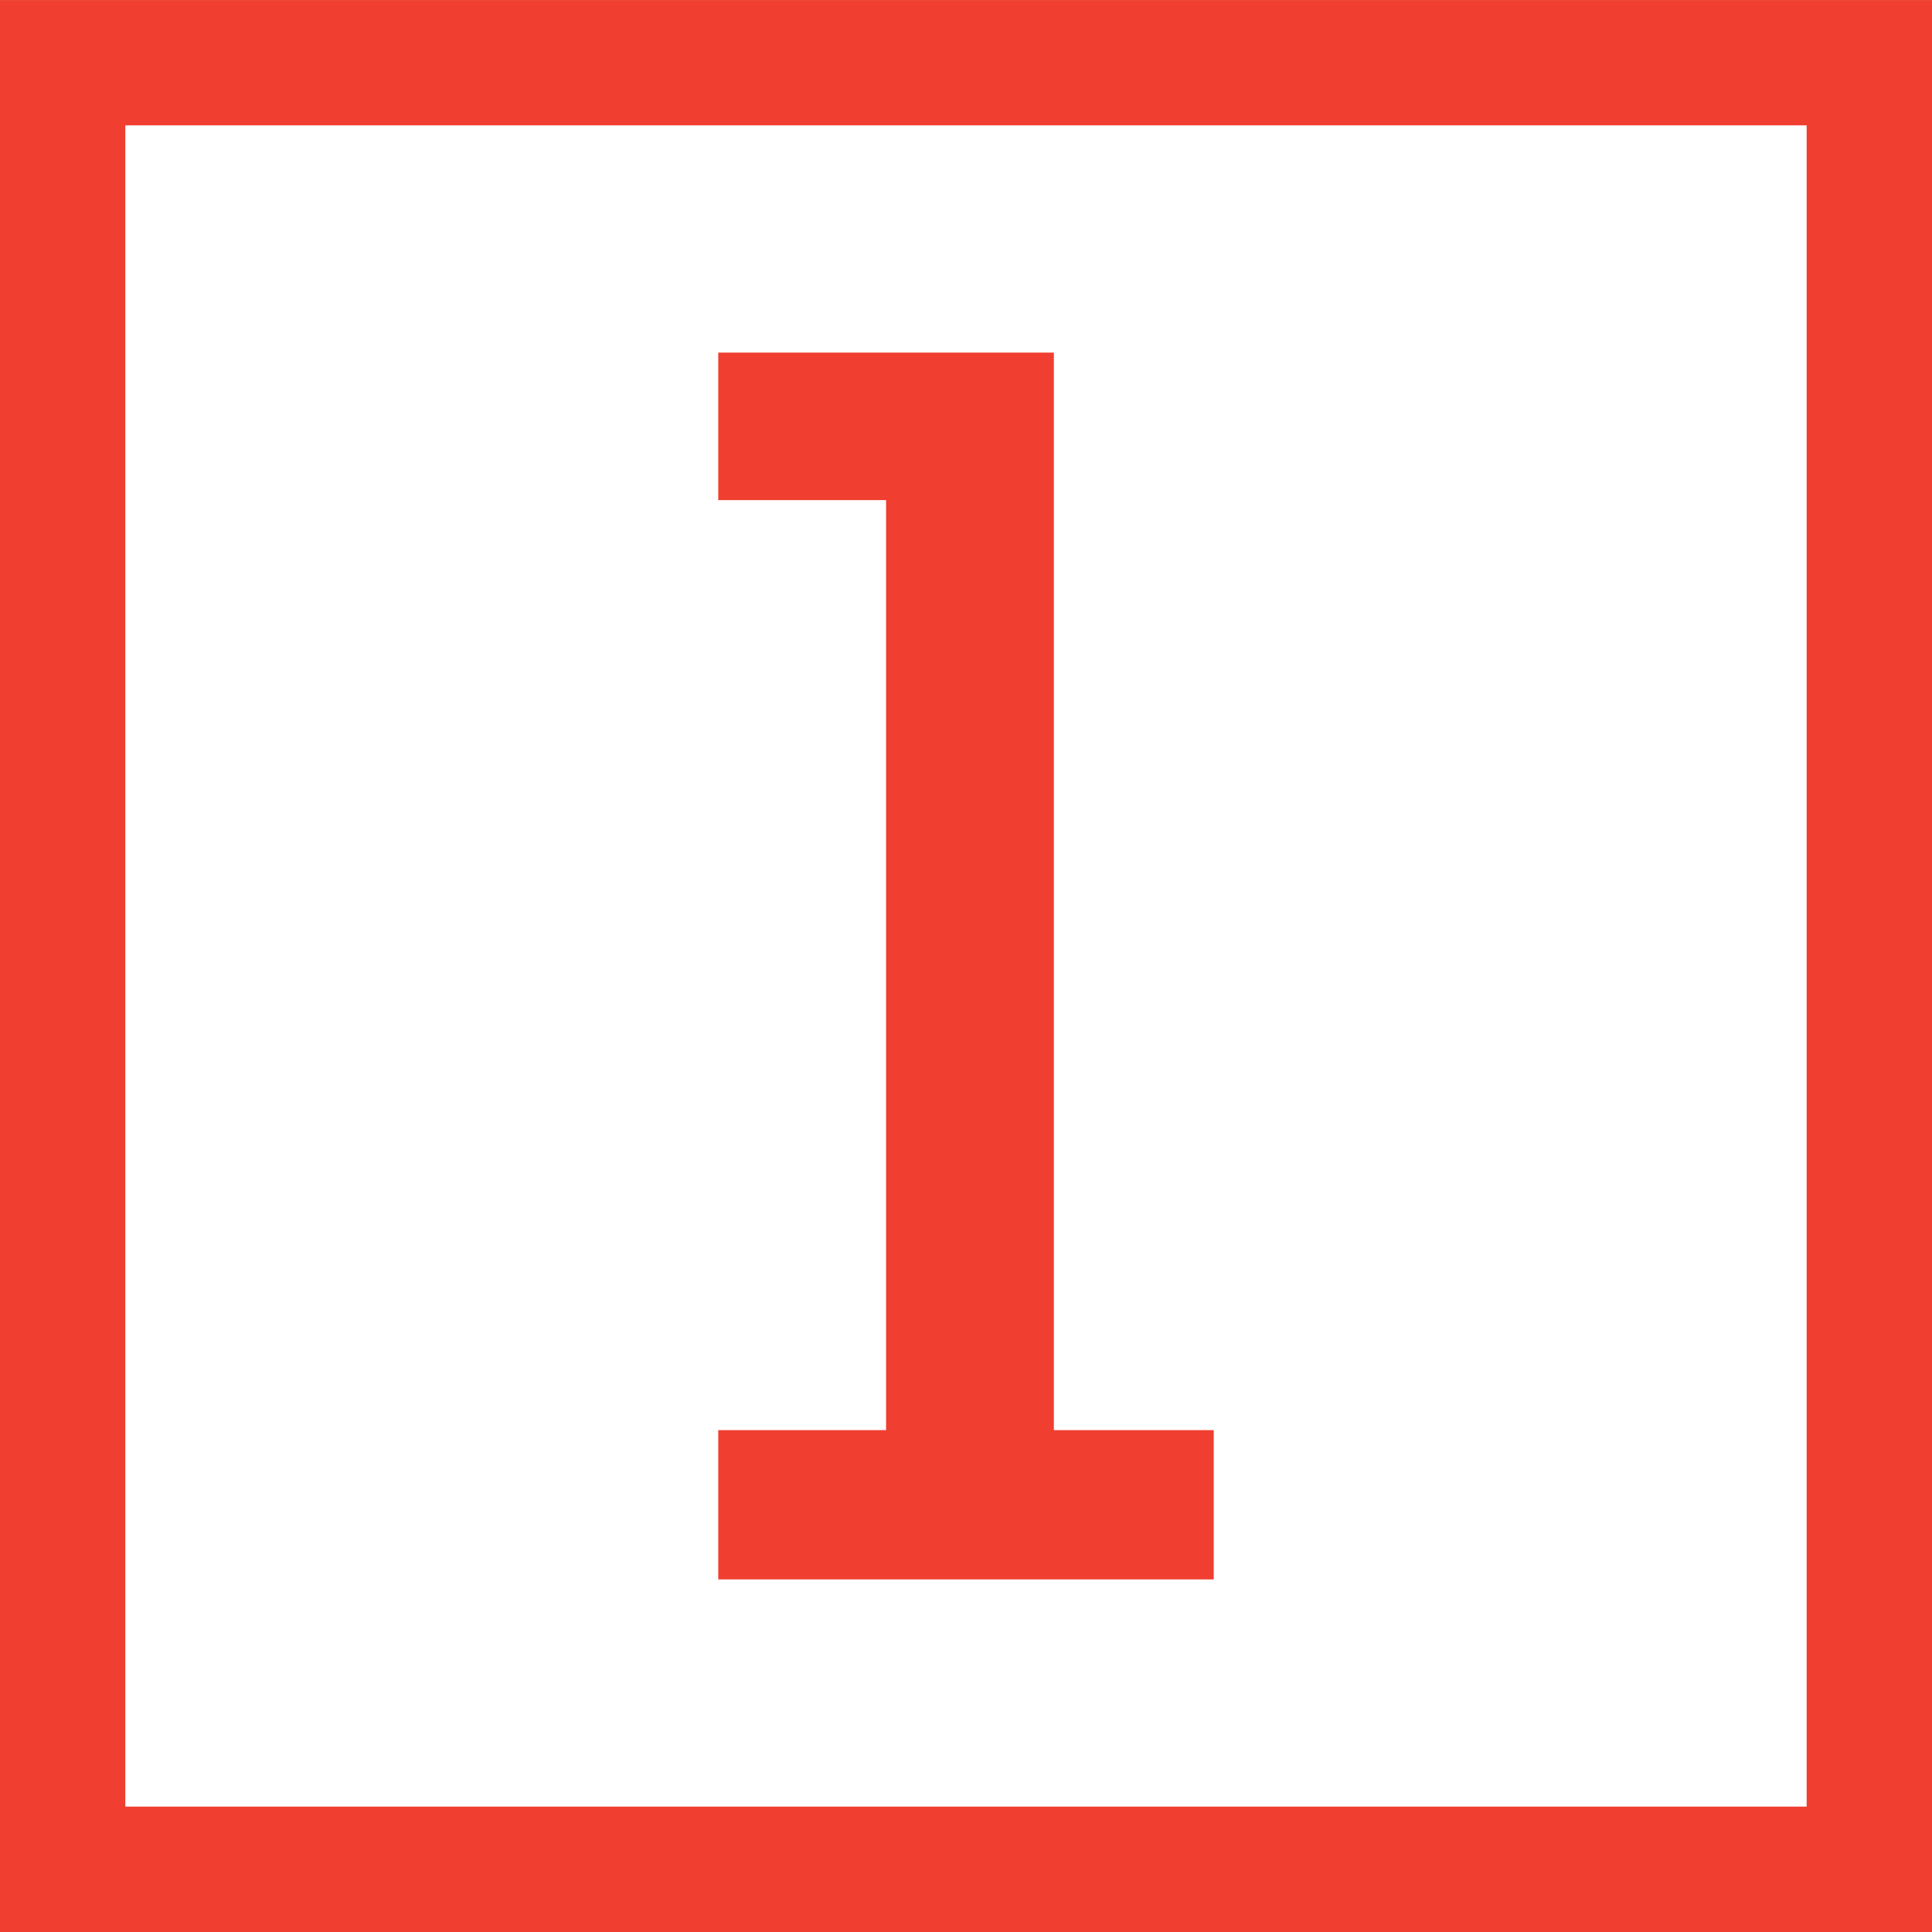 <?xml version="1.0" encoding="UTF-8"?>
<svg version="1.1" id="Layer_1" xmlns="http://www.w3.org/2000/svg" xmlns:xlink="http://www.w3.org/1999/xlink" x="0px" y="0px"
	 viewBox="0 0 111.635 111.635" style="enable-background:new 0 0 111.635 111.635;" xml:space="preserve">
<defs><style>.cls-1{fill:#f03e30;}</style></defs>
<path class="cls-1" d="m7.24,7.243h97.152v97.147H7.24V7.243ZM0,111.635h111.635V.003H0v111.632Z"/>
<path class="cls-1" d="m51.199,82.636V28.897h-9.697v-8.523h19.393v62.262h9.237v8.625h-28.63v-8.625h9.697Z"/>
</svg>